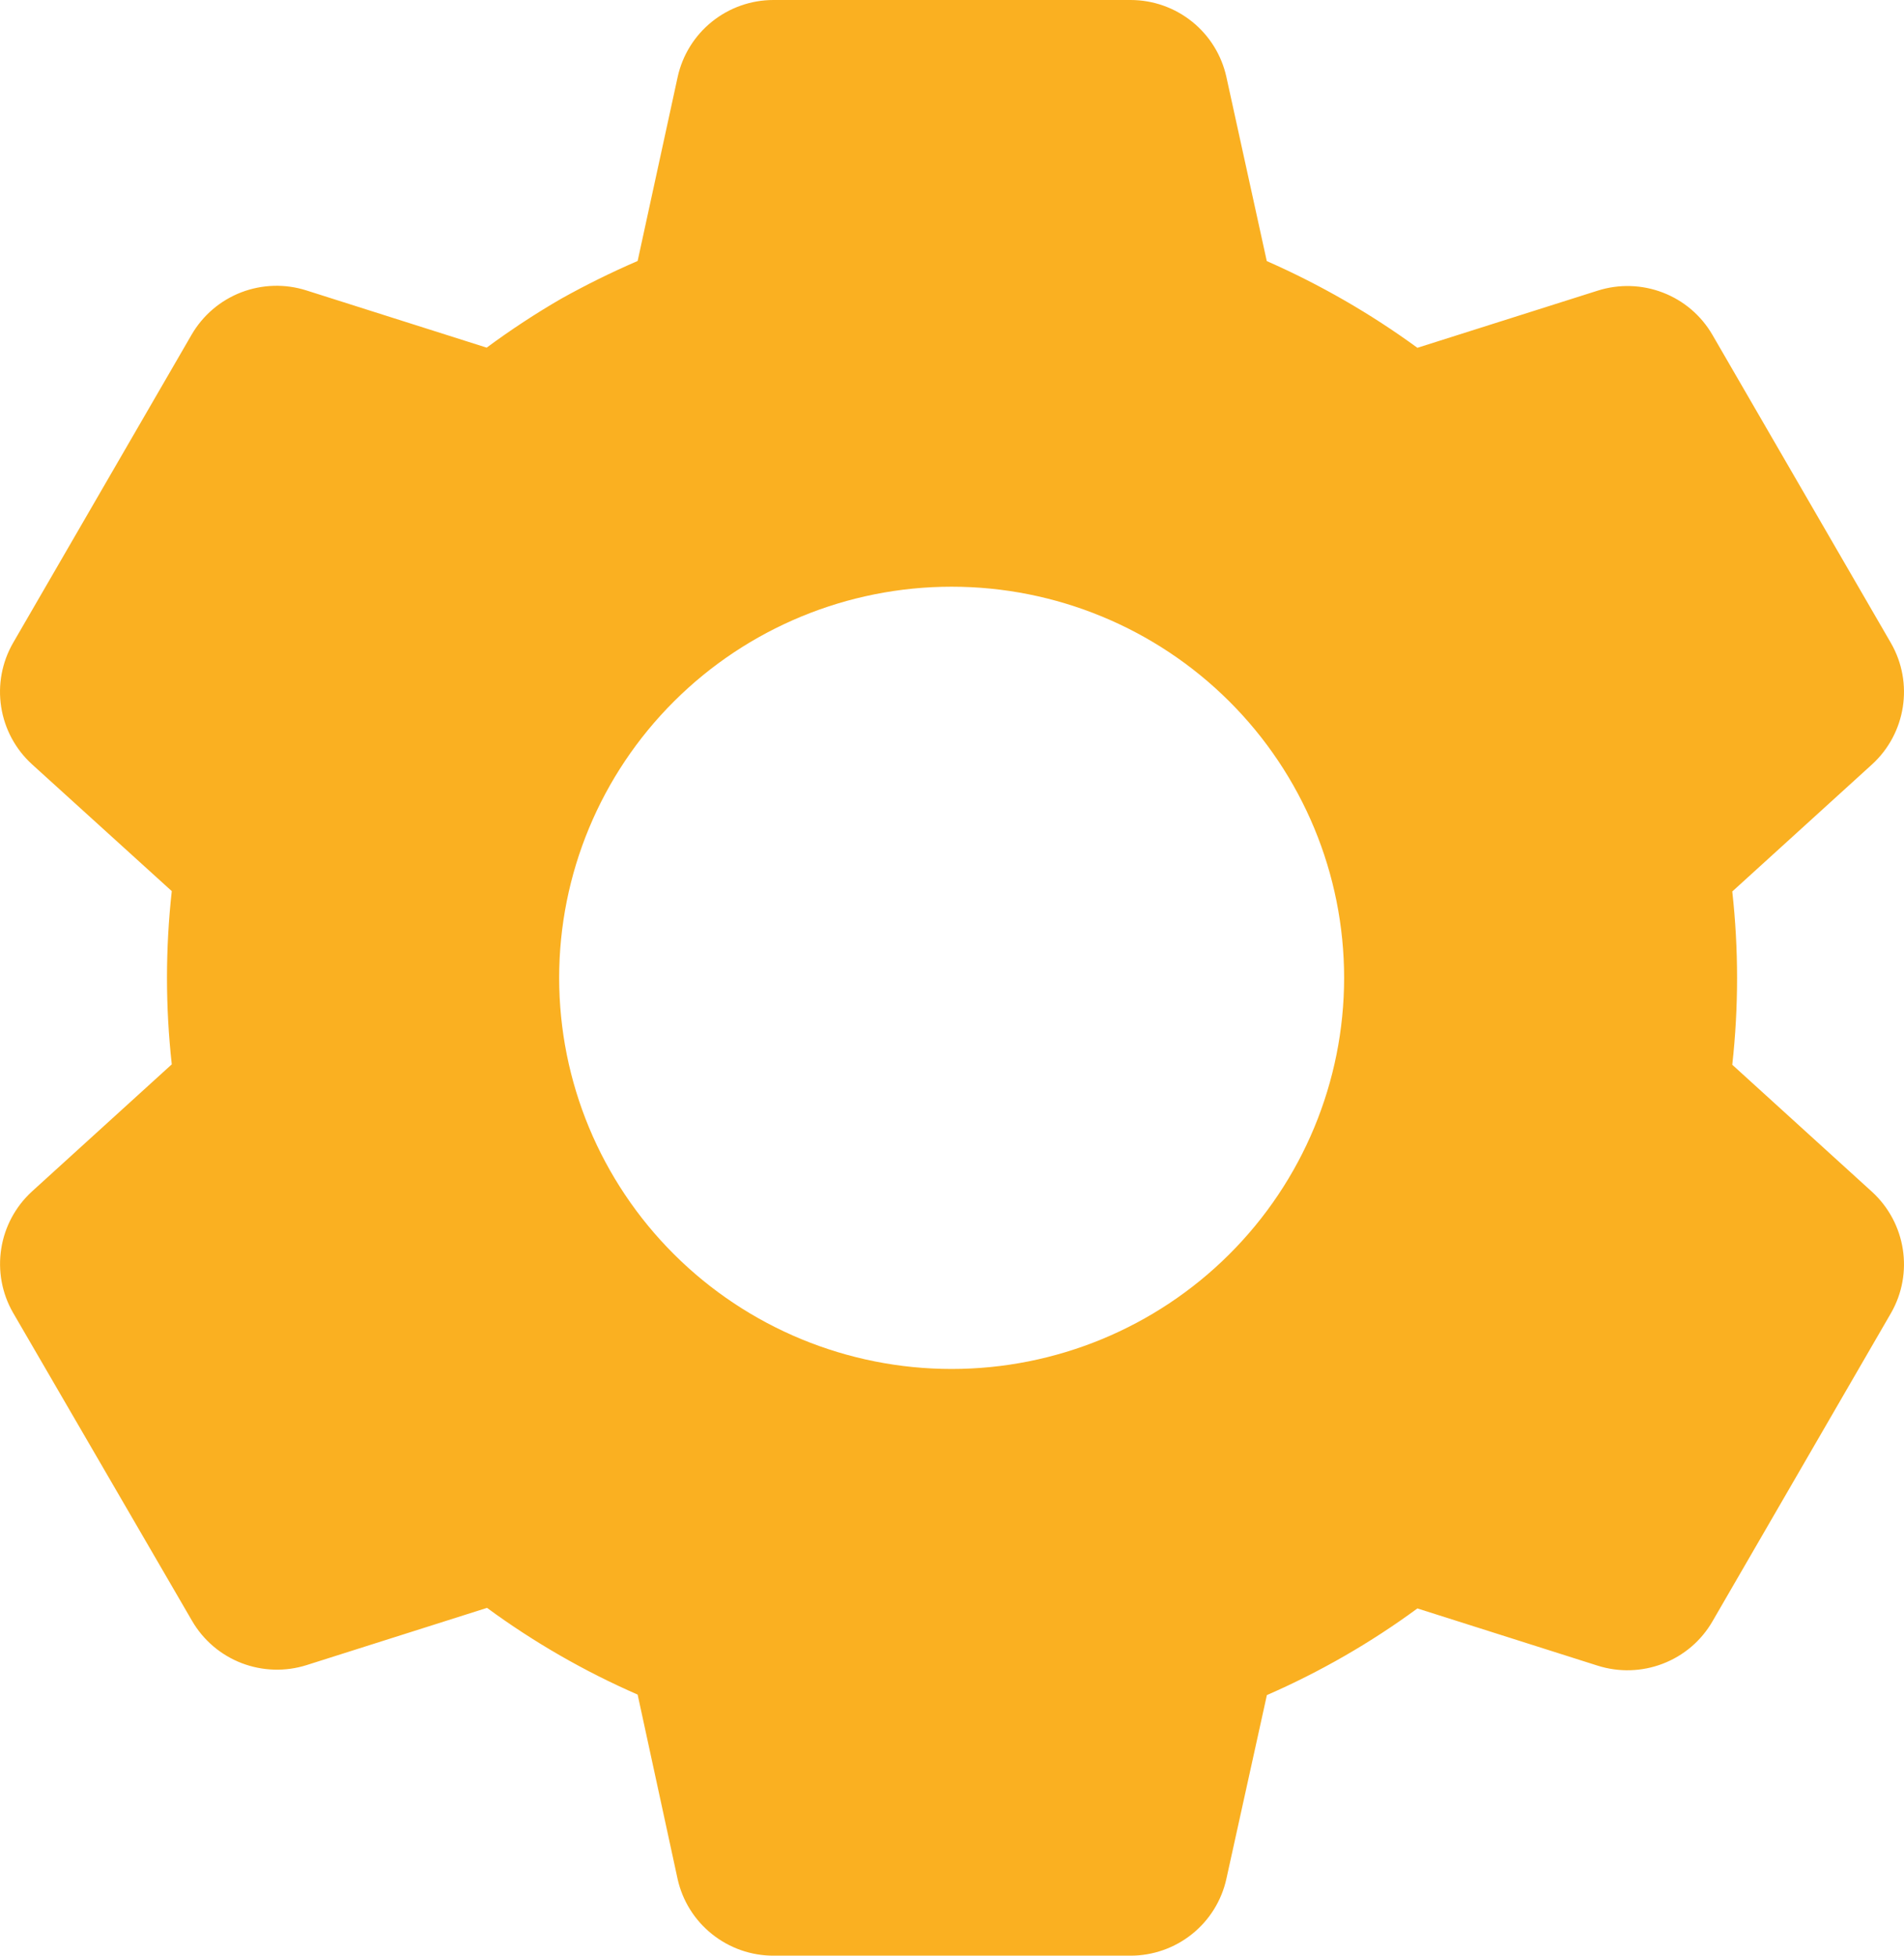 <svg width="37" height="38" viewBox="0 0 37 38" fill="none" xmlns="http://www.w3.org/2000/svg">
<path d="M21.971 38H15.03C14.595 38 14.174 37.852 13.835 37.58C13.496 37.309 13.26 36.93 13.167 36.507L12.391 32.927C11.356 32.475 10.374 31.91 9.464 31.242L5.962 32.353C5.547 32.485 5.1 32.471 4.694 32.315C4.288 32.158 3.948 31.868 3.731 31.492L0.253 25.506C0.037 25.13 -0.043 24.692 0.024 24.264C0.09 23.837 0.301 23.444 0.621 23.151L3.338 20.681C3.214 19.563 3.214 18.434 3.338 17.315L0.621 14.85C0.3 14.557 0.09 14.165 0.023 13.737C-0.044 13.309 0.037 12.87 0.253 12.494L3.723 6.504C3.941 6.128 4.28 5.838 4.686 5.681C5.092 5.525 5.539 5.511 5.954 5.643L9.457 6.755C9.922 6.412 10.406 6.093 10.906 5.804C11.388 5.535 11.884 5.29 12.391 5.071L13.169 1.495C13.262 1.072 13.497 0.693 13.835 0.421C14.174 0.149 14.595 0 15.03 0H21.971C22.406 0 22.827 0.149 23.166 0.421C23.504 0.693 23.739 1.072 23.832 1.495L24.617 5.073C25.651 5.528 26.633 6.093 27.544 6.758L31.049 5.647C31.463 5.516 31.91 5.529 32.316 5.686C32.721 5.842 33.061 6.132 33.278 6.508L36.748 12.498C37.191 13.271 37.038 14.25 36.38 14.852L33.663 17.322C33.787 18.441 33.787 19.57 33.663 20.689L36.38 23.159C37.038 23.763 37.191 24.74 36.748 25.513L33.278 31.504C33.061 31.88 32.721 32.17 32.315 32.326C31.909 32.483 31.462 32.496 31.047 32.365L27.544 31.253C26.635 31.921 25.654 32.485 24.619 32.937L23.832 36.507C23.739 36.93 23.504 37.308 23.165 37.58C22.827 37.851 22.405 38 21.971 38ZM18.493 11.4C16.47 11.4 14.53 12.201 13.1 13.626C11.669 15.051 10.866 16.984 10.866 19C10.866 21.016 11.669 22.949 13.1 24.374C14.53 25.799 16.47 26.6 18.493 26.6C20.516 26.6 22.456 25.799 23.886 24.374C25.317 22.949 26.12 21.016 26.12 19C26.12 16.984 25.317 15.051 23.886 13.626C22.456 12.201 20.516 11.4 18.493 11.4Z" fill="#FAB021"/>
</svg>
